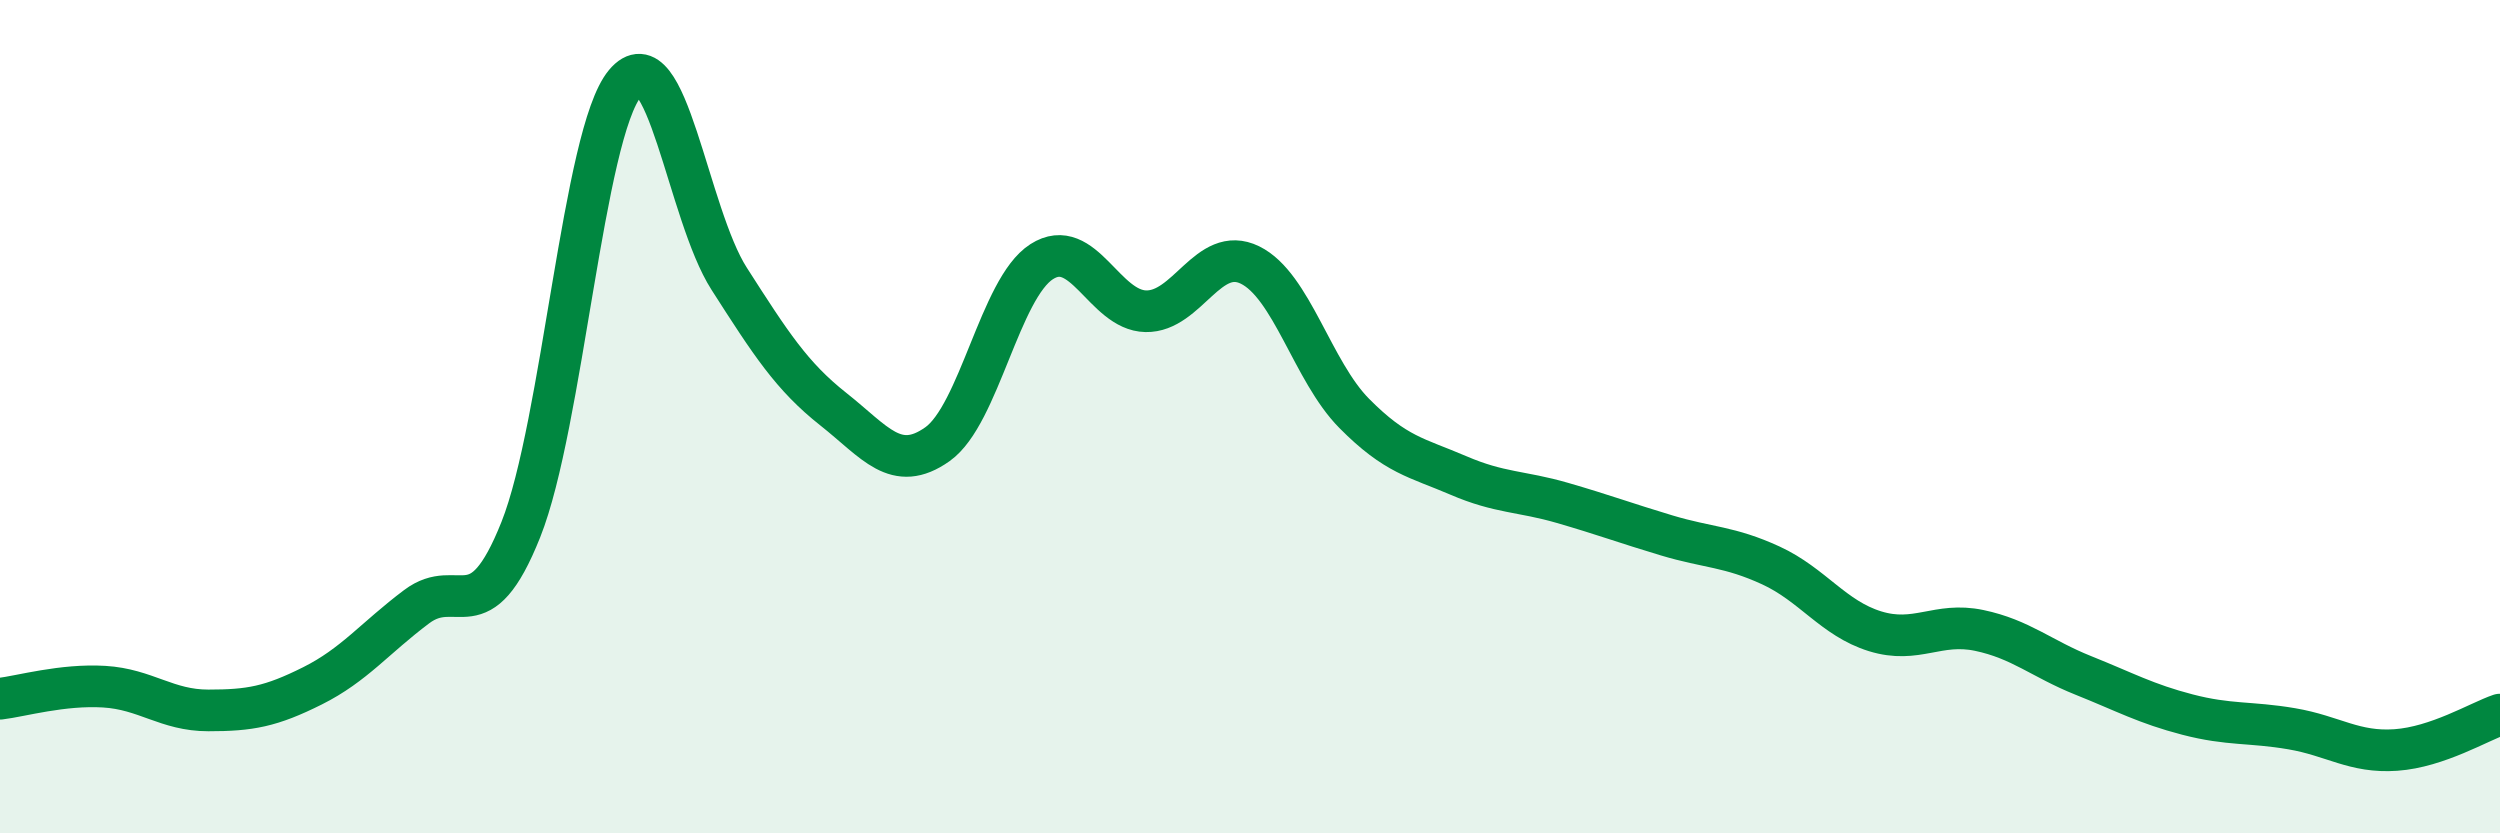
    <svg width="60" height="20" viewBox="0 0 60 20" xmlns="http://www.w3.org/2000/svg">
      <path
        d="M 0,16.77 C 0.5,16.71 1.5,16.42 2.5,16.48 C 3.5,16.54 4,17.05 5,17.05 C 6,17.05 6.5,16.96 7.5,16.46 C 8.5,15.96 9,15.31 10,14.56 C 11,13.81 11.5,15.22 12.5,12.71 C 13.5,10.2 14,3.2 15,2 C 16,0.8 16.5,5.13 17.5,6.69 C 18.5,8.25 19,9.03 20,9.82 C 21,10.61 21.5,11.37 22.5,10.66 C 23.5,9.95 24,6.92 25,6.28 C 26,5.64 26.5,7.45 27.5,7.47 C 28.5,7.49 29,5.87 30,6.36 C 31,6.85 31.5,8.91 32.5,9.92 C 33.5,10.93 34,10.98 35,11.41 C 36,11.84 36.5,11.78 37.5,12.07 C 38.5,12.36 39,12.55 40,12.85 C 41,13.15 41.5,13.11 42.5,13.57 C 43.5,14.03 44,14.84 45,15.15 C 46,15.46 46.5,14.92 47.5,15.13 C 48.5,15.34 49,15.81 50,16.21 C 51,16.61 51.5,16.89 52.5,17.15 C 53.5,17.41 54,17.32 55,17.49 C 56,17.66 56.5,18.07 57.5,18 C 58.5,17.93 59.5,17.32 60,17.15L60 20L0 20Z"
        fill="#008740"
        opacity="0.1"
        stroke-linecap="round"
        stroke-linejoin="round"
      />
      <path
        d="M 0,16.77 C 0.5,16.71 1.5,16.42 2.5,16.48 C 3.5,16.54 4,17.05 5,17.05 C 6,17.05 6.5,16.96 7.5,16.46 C 8.5,15.96 9,15.31 10,14.56 C 11,13.81 11.5,15.22 12.5,12.71 C 13.5,10.2 14,3.2 15,2 C 16,0.8 16.5,5.13 17.5,6.69 C 18.5,8.25 19,9.03 20,9.82 C 21,10.61 21.5,11.37 22.5,10.66 C 23.5,9.95 24,6.92 25,6.28 C 26,5.64 26.5,7.45 27.5,7.47 C 28.5,7.49 29,5.87 30,6.36 C 31,6.85 31.5,8.91 32.5,9.92 C 33.5,10.93 34,10.98 35,11.41 C 36,11.84 36.5,11.78 37.5,12.07 C 38.5,12.36 39,12.55 40,12.85 C 41,13.15 41.5,13.11 42.5,13.57 C 43.5,14.03 44,14.84 45,15.15 C 46,15.46 46.5,14.92 47.5,15.13 C 48.5,15.34 49,15.81 50,16.21 C 51,16.61 51.5,16.89 52.5,17.15 C 53.5,17.41 54,17.32 55,17.49 C 56,17.66 56.5,18.07 57.5,18 C 58.5,17.93 59.5,17.32 60,17.15"
        stroke="#008740"
        stroke-width="1"
        fill="none"
        stroke-linecap="round"
        stroke-linejoin="round"
      />
    </svg>
  